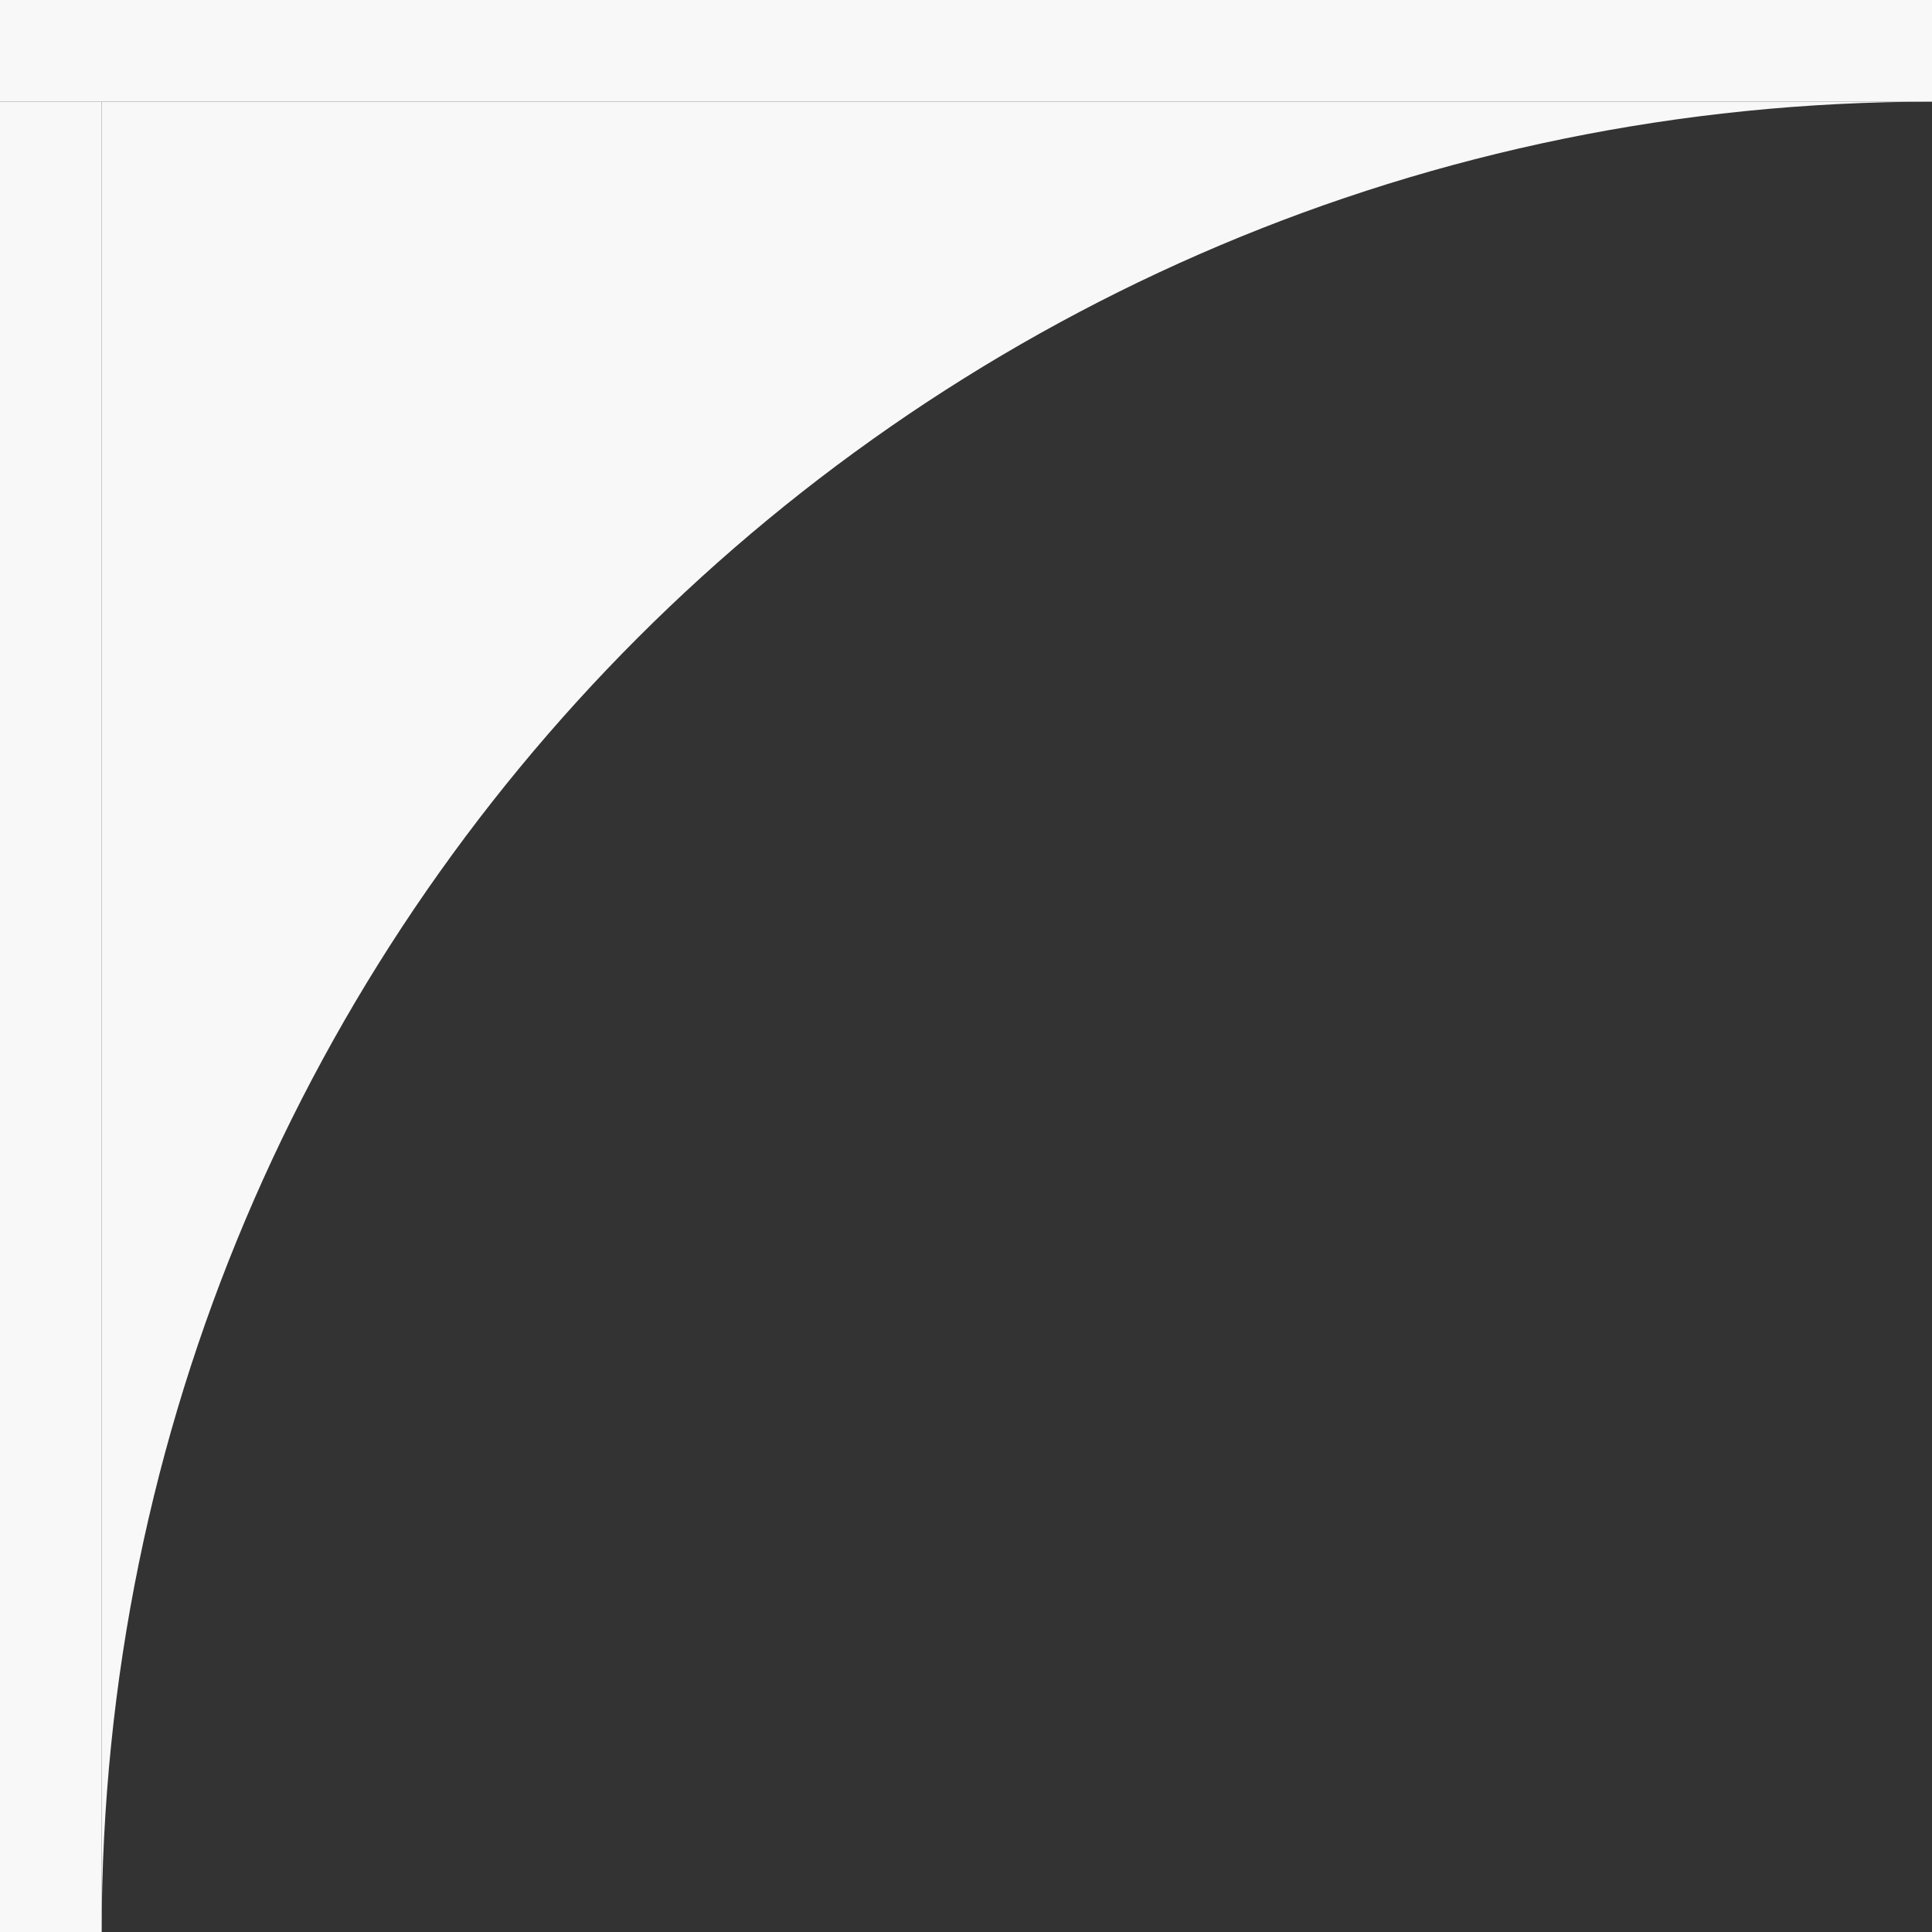 <svg width="19" height="19" viewBox="0 0 19 19" fill="none" xmlns="http://www.w3.org/2000/svg">
<rect x="0" y="0" width="19" height="19" fill="#333333" stroke="none"/>
<g clip-path="url(#clip0_682_622)">
<path d="M1 1L19 1C9.059 1 1 9.059 1 19L1 1Z" fill="#F8F8F8"/>
</g>
<rect width="18" height="1" transform="matrix(4.37114e-08 1 1 -4.37114e-08 0 1)" fill="#F8F8F8"/>
<rect width="19" height="1" transform="matrix(-1 0 0 1 19 0)" fill="#F8F8F8"/>
<defs>
<clipPath id="clip0_682_622">
<rect width="18" height="18" fill="white" transform="matrix(-2.50343e-07 -1 -1 2.50343e-07 19 19)"/>
</clipPath>
</defs>
</svg>
